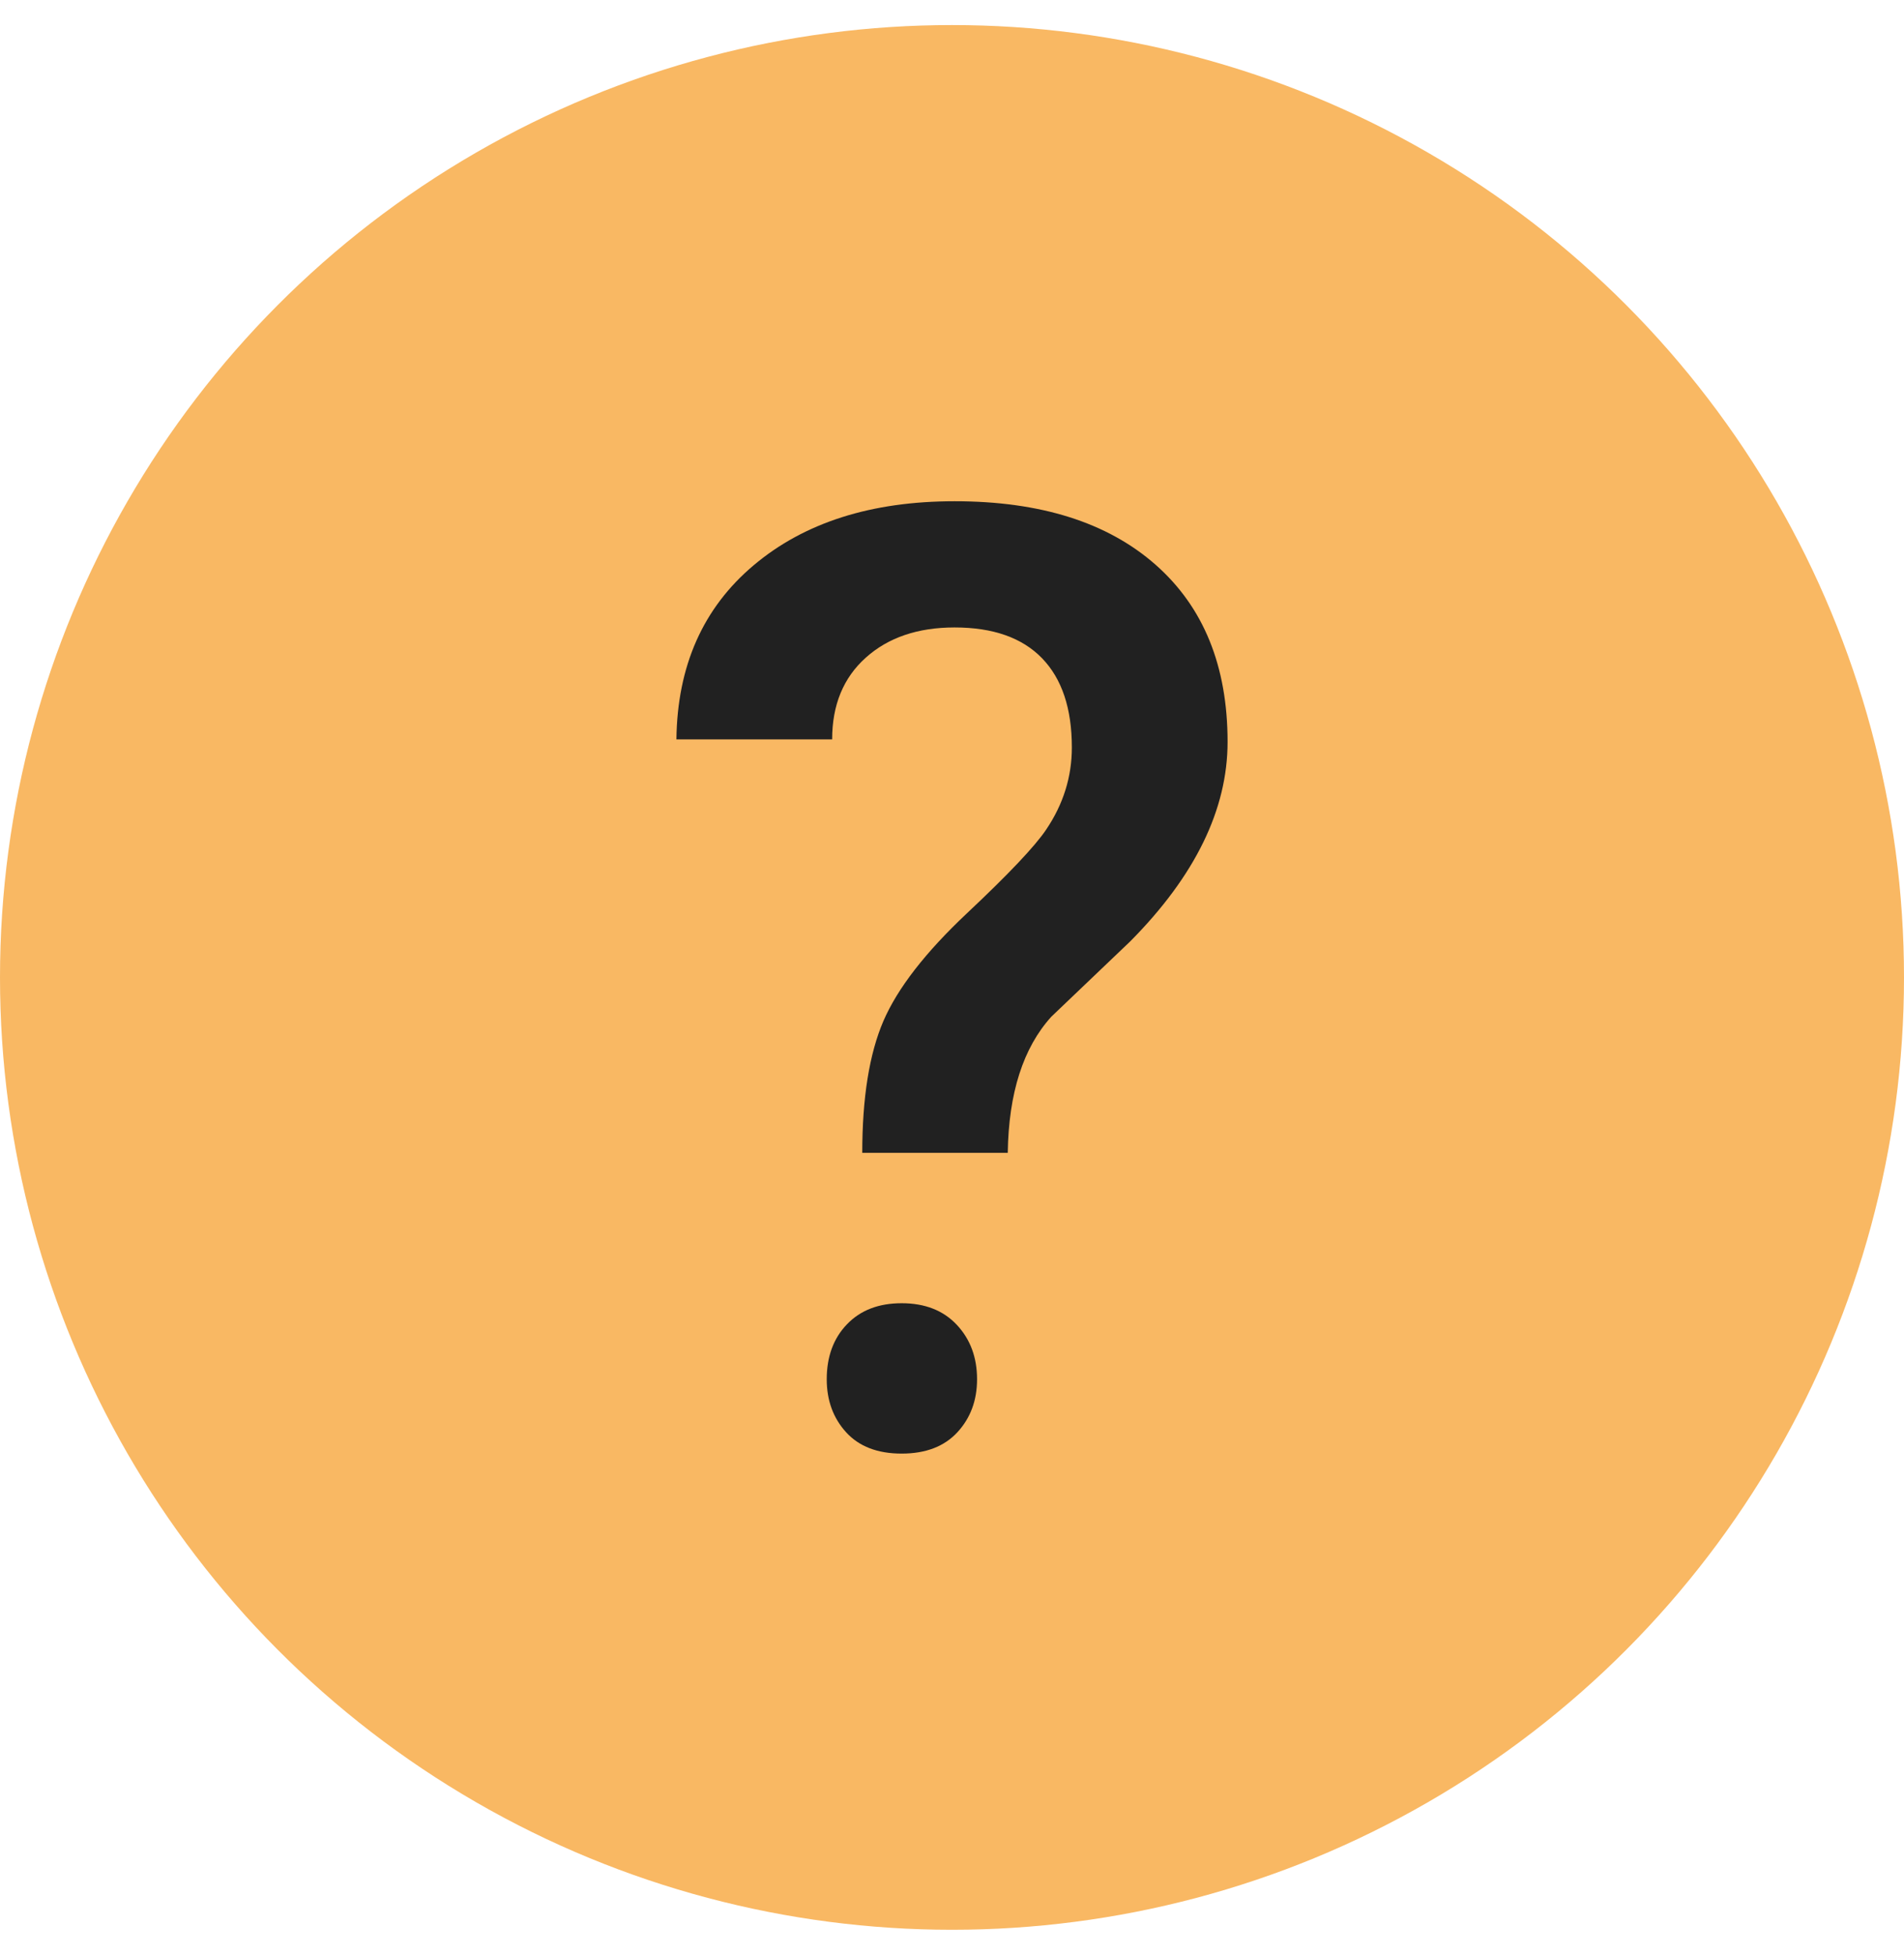 <?xml version="1.0" encoding="UTF-8"?>
<svg width="38px" height="39px" viewBox="0 0 38 39" version="1.1" xmlns="http://www.w3.org/2000/svg" xmlns:xlink="http://www.w3.org/1999/xlink">
    <title>Group 8</title>
    <g id="Option-1" stroke="none" stroke-width="1" fill="none" fill-rule="evenodd">
        <g id="LMS-Page-Menu---UpSkill" transform="translate(-903, -238)">
            <g id="Group-8" transform="translate(903, 238.5)">
                <circle id="Oval" fill="#F9B863" cx="19" cy="19" r="19"></circle>
                <path d="M20.113,22.5 C20.13,21.309 20.42,20.404 20.983,19.783 L20.983,19.783 L22.556,18.282 C23.852,16.976 24.5,15.649 24.5,14.301 C24.5,12.787 24.02,11.609 23.061,10.765 C22.102,9.922 20.765,9.5 19.051,9.5 C17.388,9.5 16.052,9.926 15.041,10.778 C14.031,11.629 13.517,12.787 13.5,14.251 L13.5,14.251 L16.608,14.251 C16.608,13.565 16.832,13.021 17.28,12.62 C17.727,12.219 18.318,12.018 19.051,12.018 C19.819,12.018 20.401,12.223 20.797,12.632 C21.194,13.042 21.392,13.635 21.392,14.412 C21.392,14.999 21.221,15.545 20.88,16.05 C20.659,16.38 20.132,16.937 19.301,17.718 C18.469,18.5 17.913,19.217 17.631,19.87 C17.35,20.524 17.209,21.4 17.209,22.5 L17.209,22.5 L20.113,22.5 Z M17.995,28.5 C18.475,28.5 18.845,28.358 19.107,28.075 C19.369,27.791 19.5,27.439 19.5,27.017 C19.5,26.58 19.365,26.218 19.096,25.931 C18.827,25.644 18.46,25.5 17.995,25.5 C17.536,25.5 17.173,25.64 16.904,25.92 C16.635,26.199 16.5,26.565 16.5,27.017 C16.5,27.439 16.629,27.791 16.887,28.075 C17.145,28.358 17.515,28.5 17.995,28.5 Z" id="?" fill="#212121" fill-rule="nonzero"></path>
            </g>
        </g>
    </g>
</svg>